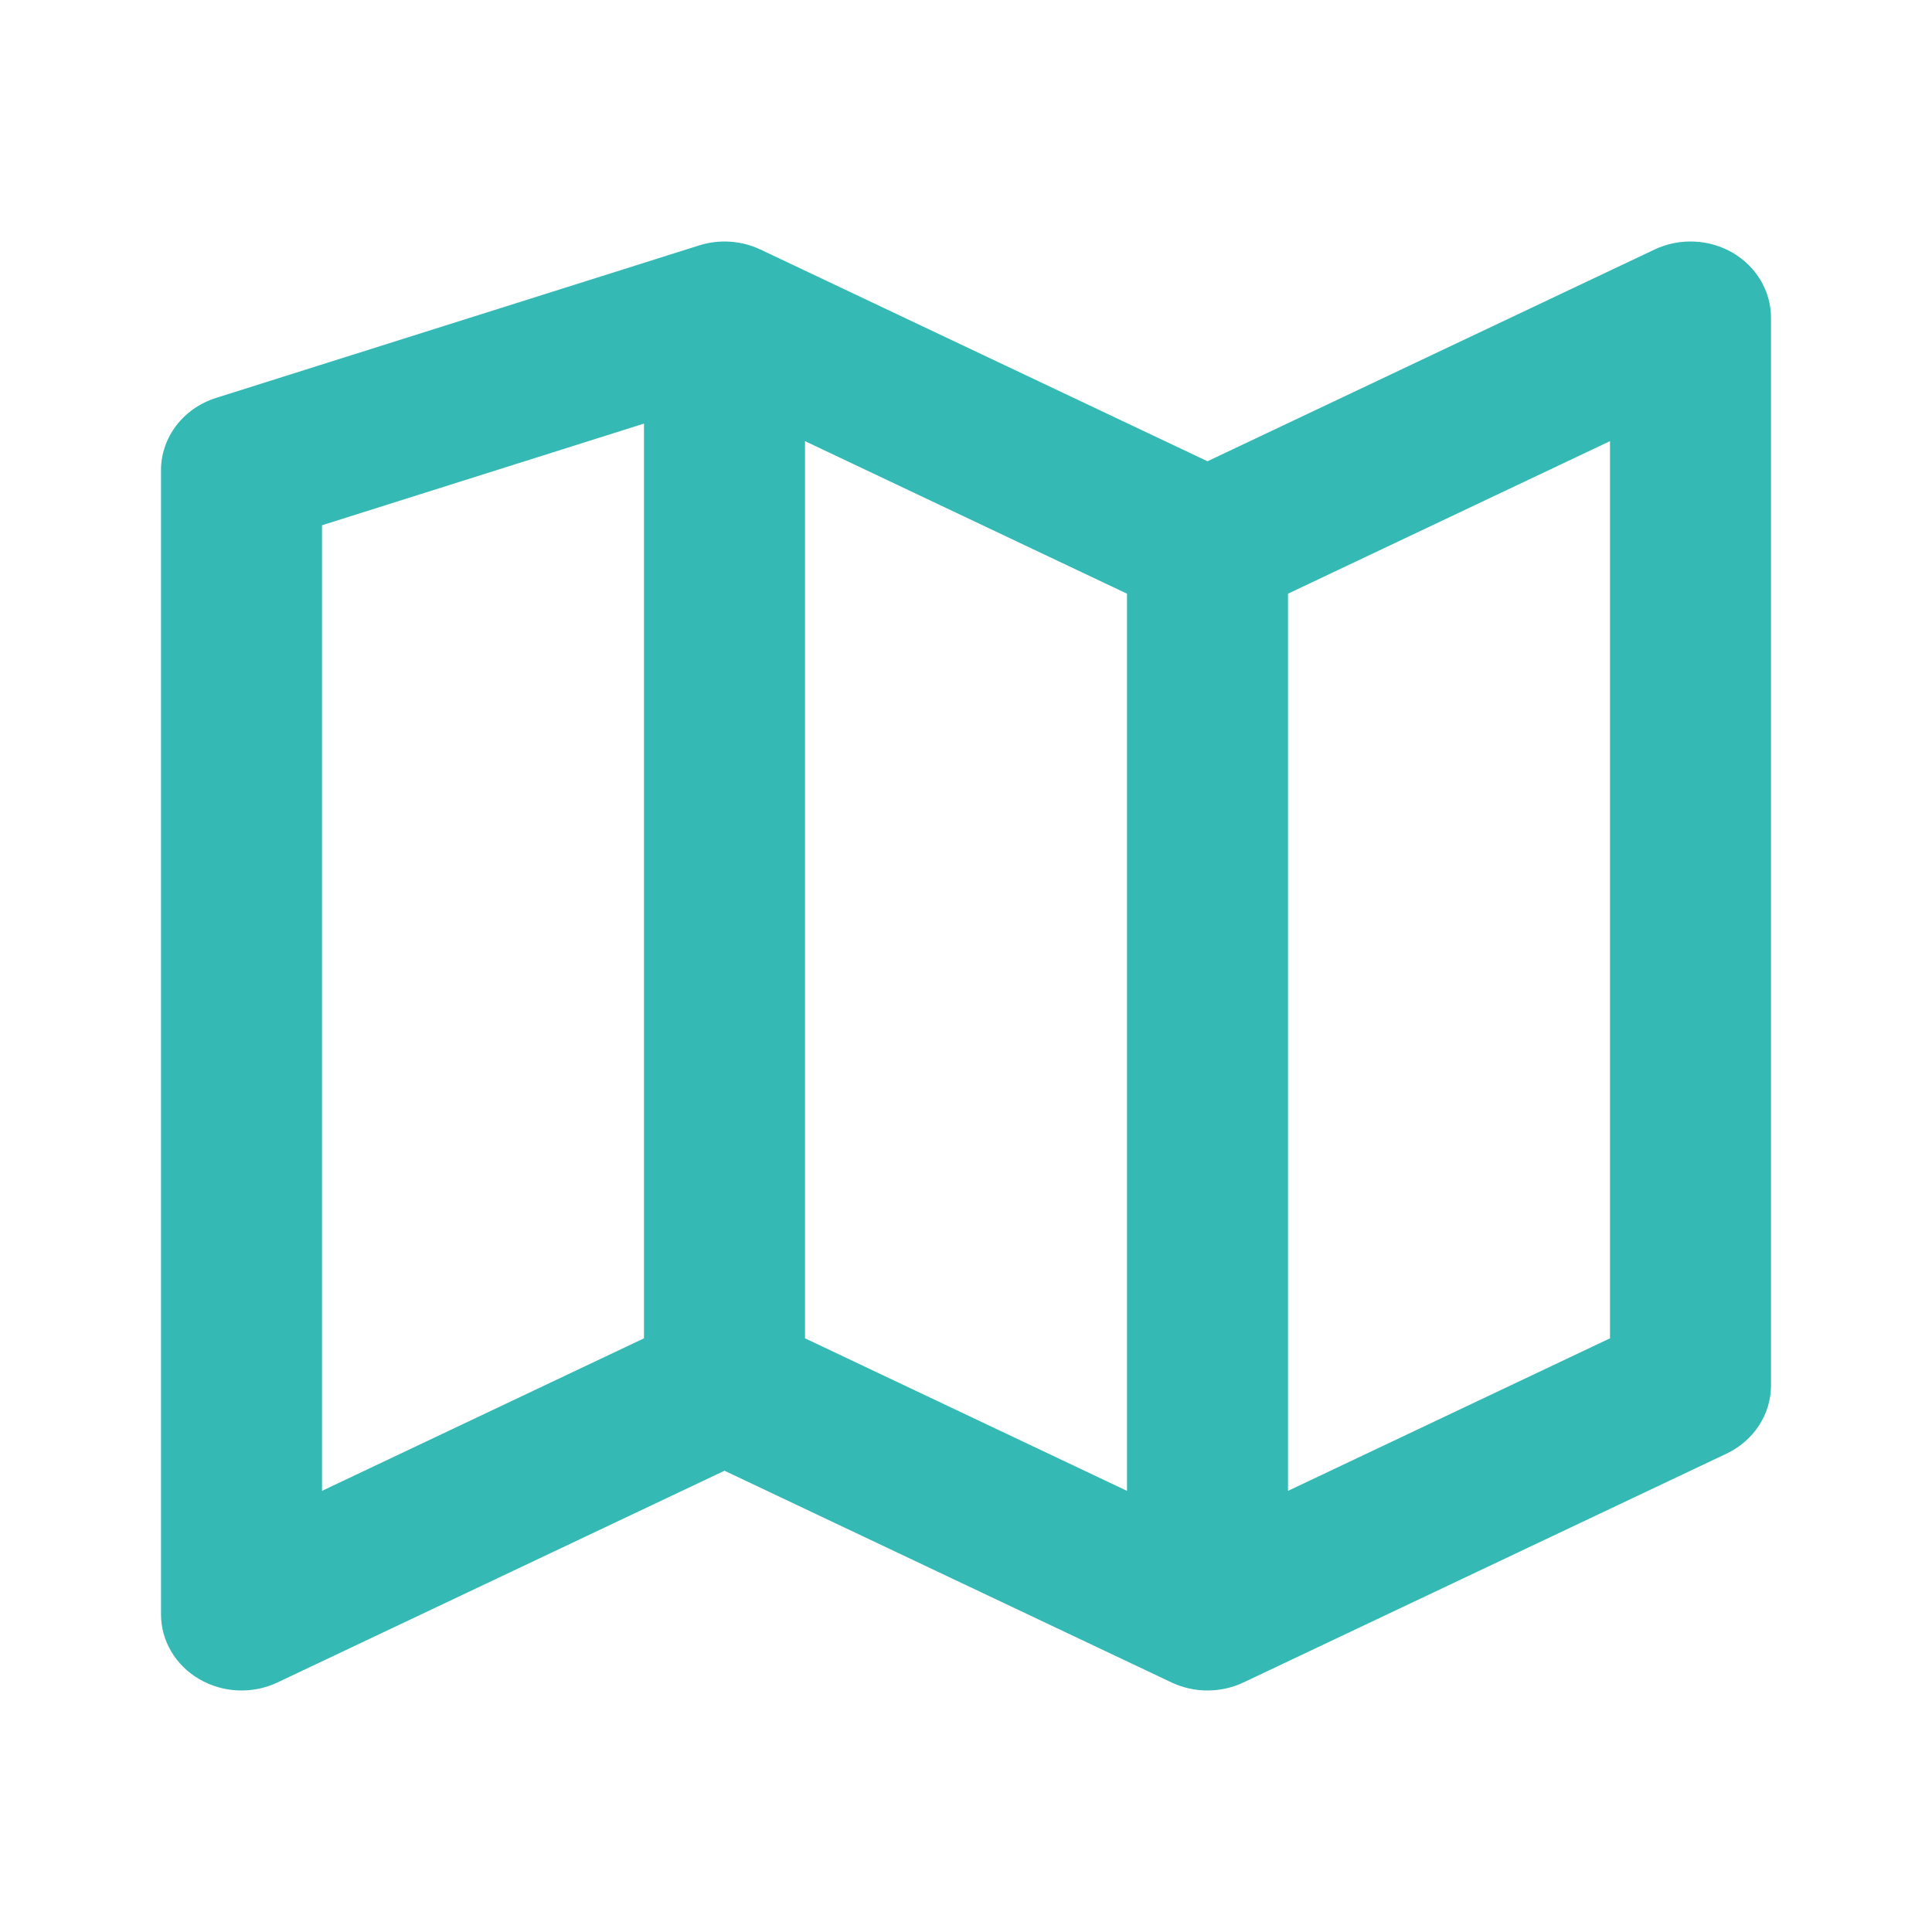 <svg width="24" height="24" viewBox="0 0 24 24" fill="none" xmlns="http://www.w3.org/2000/svg">
<path fill-rule="evenodd" clip-rule="evenodd" d="M21.526 3.141C21.82 3.314 22 3.619 22 3.947V17.21C22 17.569 21.786 17.897 21.447 18.058L15.447 20.9C15.166 21.033 14.834 21.033 14.553 20.9L9 18.27L3.447 20.9C3.137 21.047 2.769 21.031 2.474 20.858C2.179 20.686 2 20.381 2 20.053V5.842C2 5.434 2.275 5.072 2.684 4.943L8.684 3.049C8.935 2.969 9.21 2.988 9.447 3.1L15 5.73L20.553 3.1C20.863 2.953 21.231 2.969 21.526 3.141ZM14 7.375L10 5.48V16.625L14 18.52V7.375ZM16 18.52L20 16.625V5.48L16 7.375V18.52ZM8 16.625V5.262L4 6.525V18.52L8 16.625Z" fill="#34B9B5"/>
</svg>
